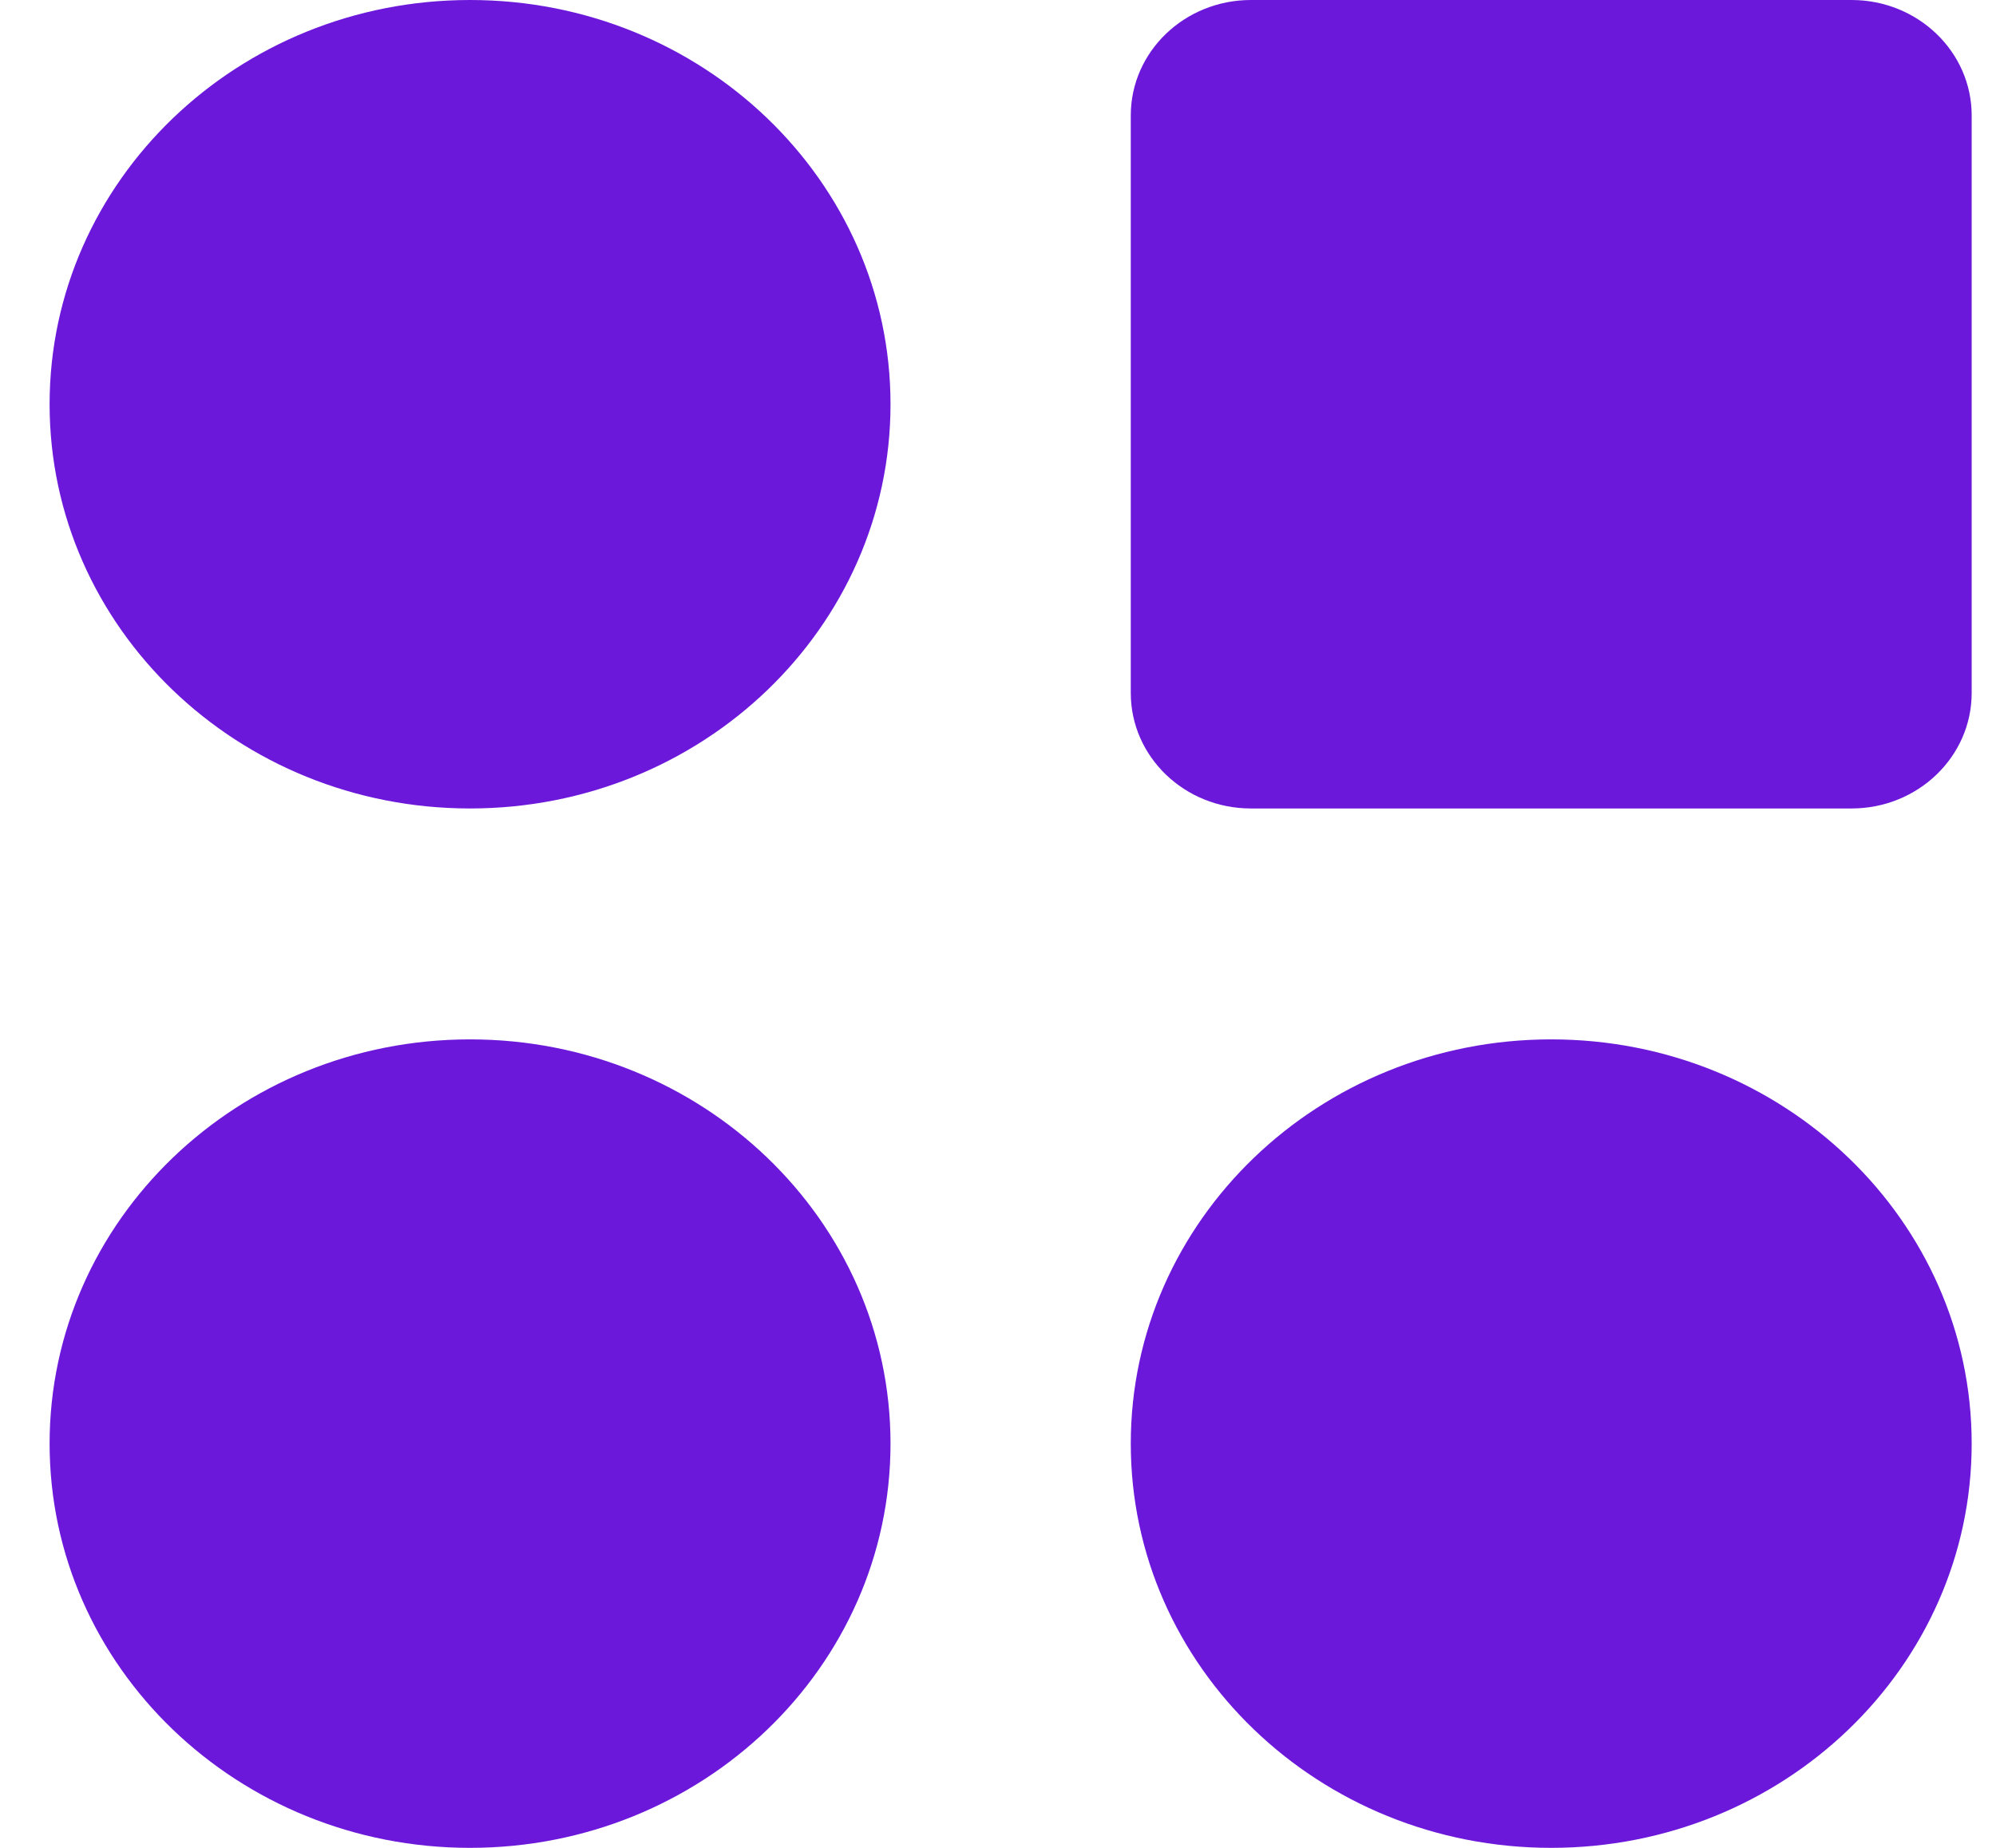 <svg width="27" height="25" viewBox="0 0 27 25" fill="none" xmlns="http://www.w3.org/2000/svg">
<path d="M15.296 1.562C15.296 0.7 16.023 0 16.921 0H25.046C25.943 0 26.671 0.7 26.671 1.562V9.375C26.671 10.238 25.943 10.938 25.046 10.938H16.921C16.023 10.938 15.296 10.238 15.296 9.375V1.562Z" fill="#6C18DB"/>
<path d="M15.296 19.531C15.296 16.511 17.842 14.062 20.983 14.062C24.125 14.062 26.671 16.511 26.671 19.531C26.671 22.552 24.125 25 20.983 25C17.842 25 15.296 22.552 15.296 19.531Z" fill="#6C18DB"/>
<path d="M0.671 19.531C0.671 16.511 3.217 14.062 6.358 14.062C9.5 14.062 12.046 16.511 12.046 19.531C12.046 22.552 9.5 25 6.358 25C3.217 25 0.671 22.552 0.671 19.531Z" fill="#6C18DB"/>
<path d="M0.671 5.469C0.671 2.448 3.217 0 6.358 0C9.5 0 12.046 2.448 12.046 5.469C12.046 8.489 9.5 10.938 6.358 10.938C3.217 10.938 0.671 8.489 0.671 5.469Z" fill="#6C18DB"/>
</svg>
